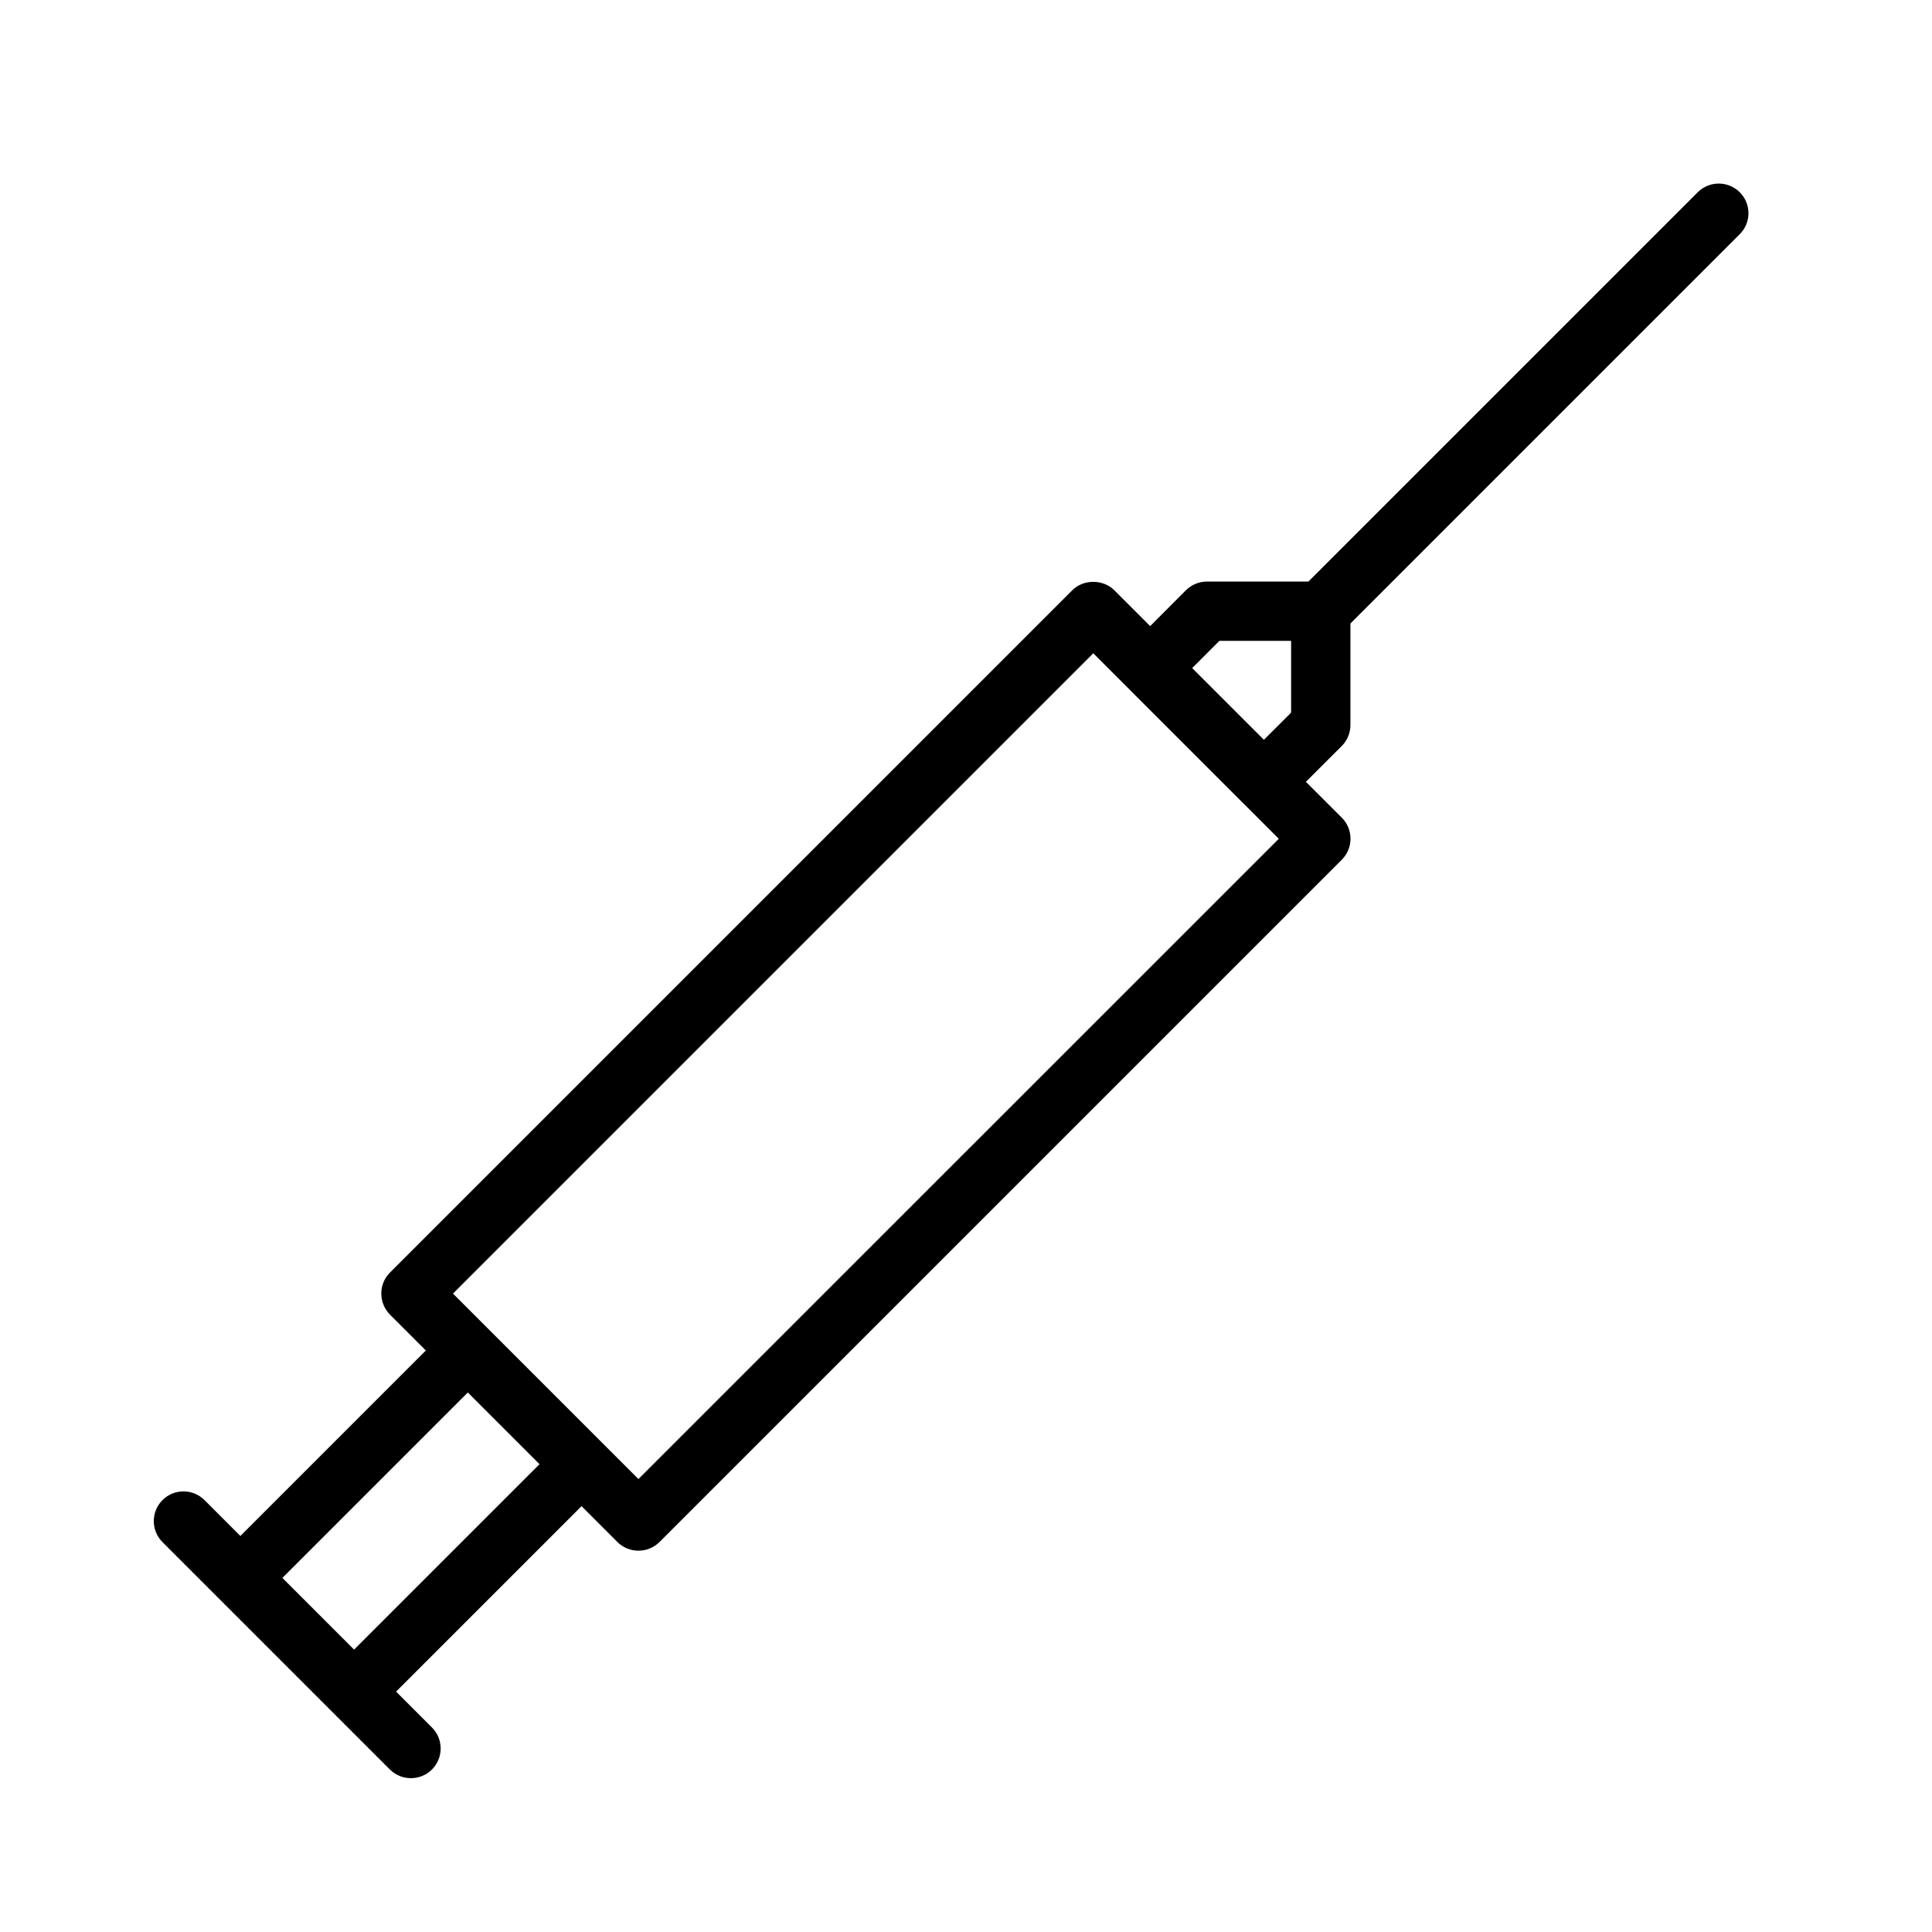 <?xml version="1.0" encoding="UTF-8"?>
<!-- Uploaded to: ICON Repo, www.iconrepo.com, Generator: ICON Repo Mixer Tools -->
<svg fill="#000000" width="800px" height="800px" version="1.1" viewBox="144 144 512 512" xmlns="http://www.w3.org/2000/svg">
 <path d="m605.05 194.95c-3.07-3.07-8.062-3.07-11.133 0l-103.17 103.17h-26.891c-2.094 0-4.094 0.836-5.574 2.297l-9.477 9.508-9.508-9.508c-2.961-2.961-8.188-2.961-11.133 0l-180.82 180.82c-1.48 1.48-2.297 3.481-2.297 5.574s0.836 4.094 2.297 5.574l9.508 9.508-49.152 49.152-9.508-9.508c-3.07-3.07-8.062-3.07-11.133 0-3.07 3.07-3.07 8.062 0 11.133l60.266 60.266c1.543 1.543 3.559 2.297 5.574 2.297 2.016 0 4.031-0.77 5.574-2.297 3.07-3.07 3.07-8.062 0-11.133l-9.508-9.508 49.152-49.152 9.508 9.508c1.543 1.543 3.559 2.297 5.574 2.297s4.031-0.77 5.574-2.297l180.82-180.82c3.07-3.07 3.07-8.062 0-11.133l-9.523-9.508 9.508-9.492c1.48-1.48 2.297-3.481 2.297-5.574v-26.891l103.17-103.17c3.09-3.07 3.09-8.043 0.004-11.113zm-367.21 386.21-19.004-19 49.137-49.137 19.004 19.004zm75.352-45.199-49.152-49.152 169.69-169.69 9.477 9.477c0.016 0.016 0.016 0.031 0.031 0.047l30.133 30.133c0.016 0.016 0.031 0.016 0.047 0.031l9.477 9.477zm146.75-214.91 7.195-7.211h19.02v19.02l-7.211 7.195z"/>
</svg>